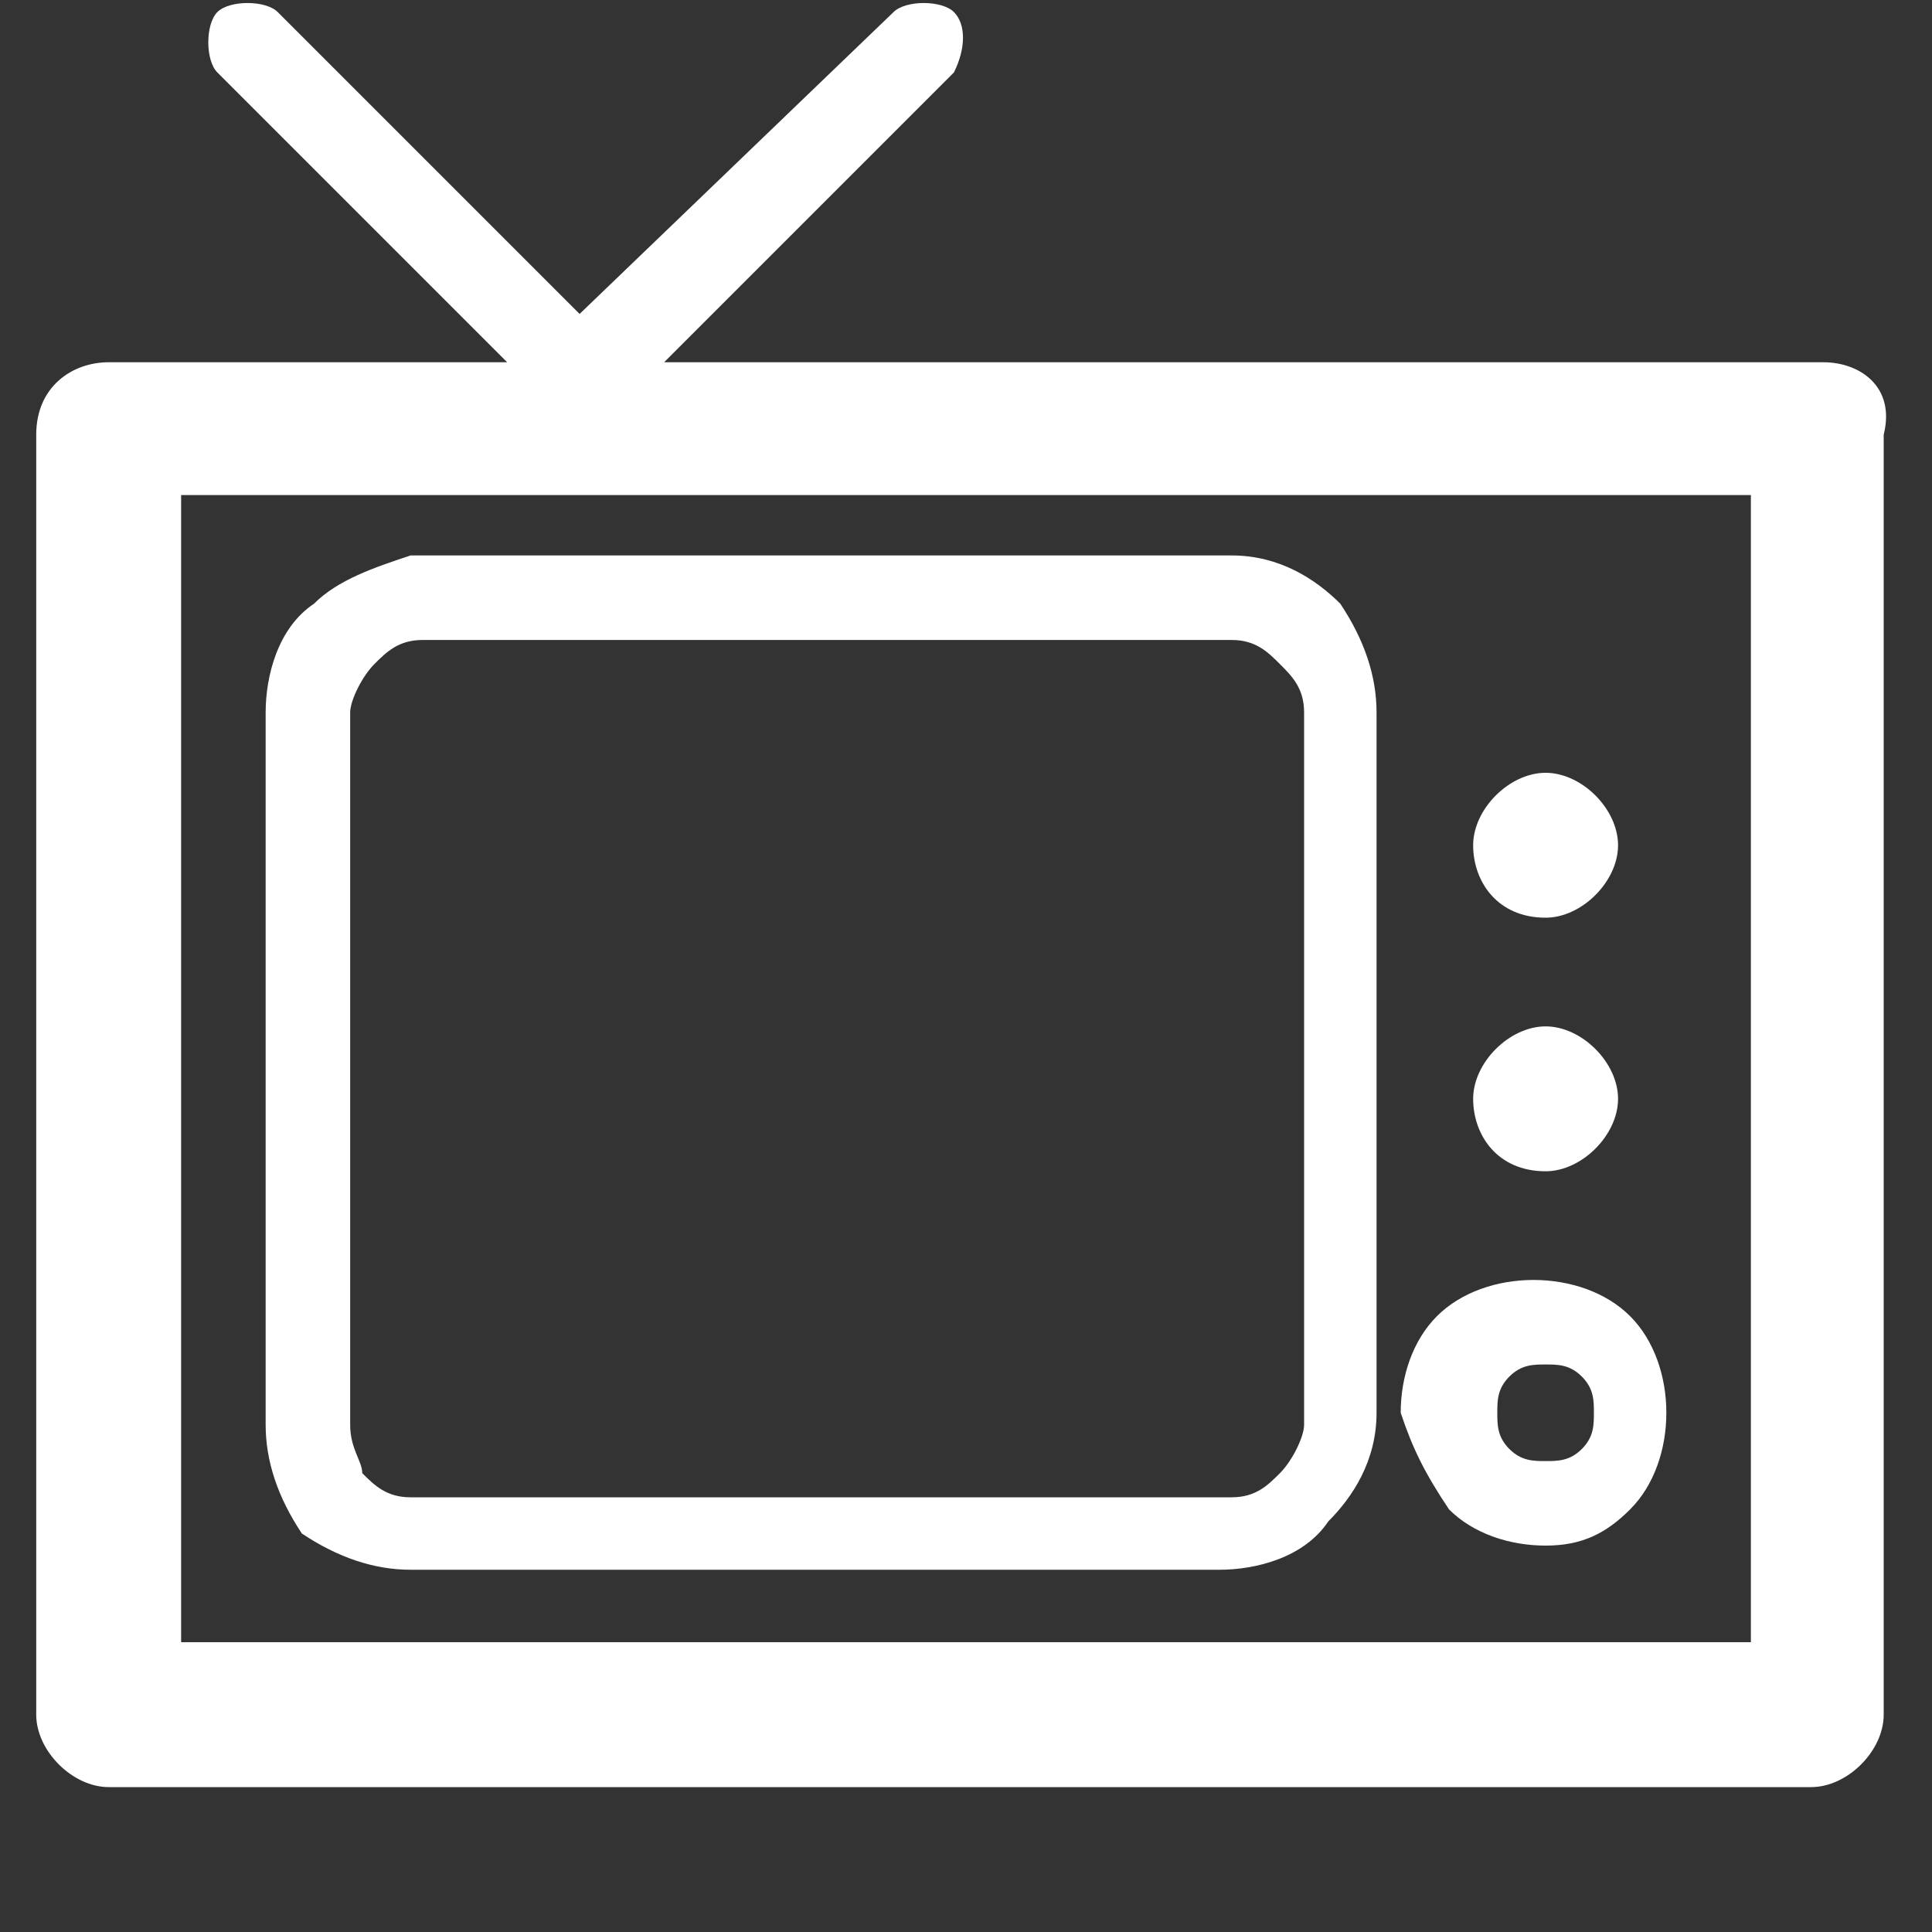 <?xml version="1.0" standalone="no"?><!DOCTYPE svg PUBLIC "-//W3C//DTD SVG 1.1//EN" "http://www.w3.org/Graphics/SVG/1.1/DTD/svg11.dtd"><svg t="1734578318326" class="icon" viewBox="0 0 1024 1024" version="1.1" xmlns="http://www.w3.org/2000/svg" p-id="11862" xmlns:xlink="http://www.w3.org/1999/xlink" width="200" height="200"><rect x="0" y="0" width="1024" height="1024" fill="#333333" stroke="none"/><path d="M819.2 486.4c19.2 0 38.4-19.2 38.4-38.4s-19.2-38.4-38.4-38.4-38.4 19.2-38.4 38.4 12.8 38.4 38.4 38.4z m0 134.4c19.2 0 38.4-19.2 38.4-38.4s-19.2-38.4-38.4-38.4-38.4 19.2-38.4 38.4 12.8 38.4 38.4 38.4z m-51.2 179.2c12.8 12.8 32 19.2 51.2 19.2 19.2 0 32-6.4 44.8-19.2 12.8-12.8 19.2-32 19.2-51.2 0-19.2-6.4-38.4-19.2-51.2-12.8-12.8-32-19.2-51.2-19.2-19.2 0-38.4 6.4-51.2 19.2-12.8 12.8-19.2 32-19.2 51.2 6.4 19.2 12.8 32 25.6 51.2z m32-70.4c6.4-6.4 12.8-6.4 19.2-6.4 6.4 0 12.8 0 19.2 6.4 6.4 6.4 6.4 12.8 6.4 19.2 0 6.4 0 12.8-6.4 19.2-6.4 6.4-12.8 6.4-19.2 6.4-6.4 0-12.8 0-19.2-6.4-6.4-6.4-6.4-12.8-6.4-19.2 0-6.4 0-12.8 6.4-19.2zM966.4 192H352L505.6 38.4c6.4-12.8 6.4-25.6 0-32-6.4-6.4-25.6-6.4-32 0L307.2 166.4 147.2 6.4c-6.4-6.4-25.6-6.4-32 0-6.4 6.4-6.4 25.6 0 32L268.8 192H57.6c-19.2 0-38.4 12.8-38.4 38.4v678.4c0 19.2 19.2 38.4 38.4 38.4H960c19.2 0 38.4-19.2 38.4-38.4V230.4c6.4-25.6-12.8-38.4-32-38.4z m-38.4 678.4h-832V262.4h832v608z m-768-57.6c19.2 12.8 38.4 19.2 57.6 19.2h428.8c19.2 0 44.8-6.4 57.6-25.6 12.8-12.8 25.6-32 25.6-57.6V377.6c0-19.2-6.4-38.4-19.2-57.6-12.8-12.8-32-25.6-57.6-25.6H217.6c-19.2 6.4-38.4 12.8-51.2 25.6-19.2 12.8-25.6 38.4-25.6 57.6v377.6c0 19.2 6.4 38.4 19.2 57.6z m25.6-435.2c0-6.4 6.4-19.2 12.8-25.6 6.4-6.4 12.8-12.8 25.6-12.8h428.8c12.8 0 19.2 6.4 25.6 12.8 6.4 6.4 12.8 12.8 12.8 25.6v377.6c0 6.4-6.4 19.2-12.8 25.6-6.4 6.4-12.8 12.8-25.6 12.8H217.6c-12.8 0-19.2-6.4-25.6-12.8 0-6.4-6.4-12.8-6.4-25.6V377.6z" fill="#ffffff" p-id="11863"></path></svg>